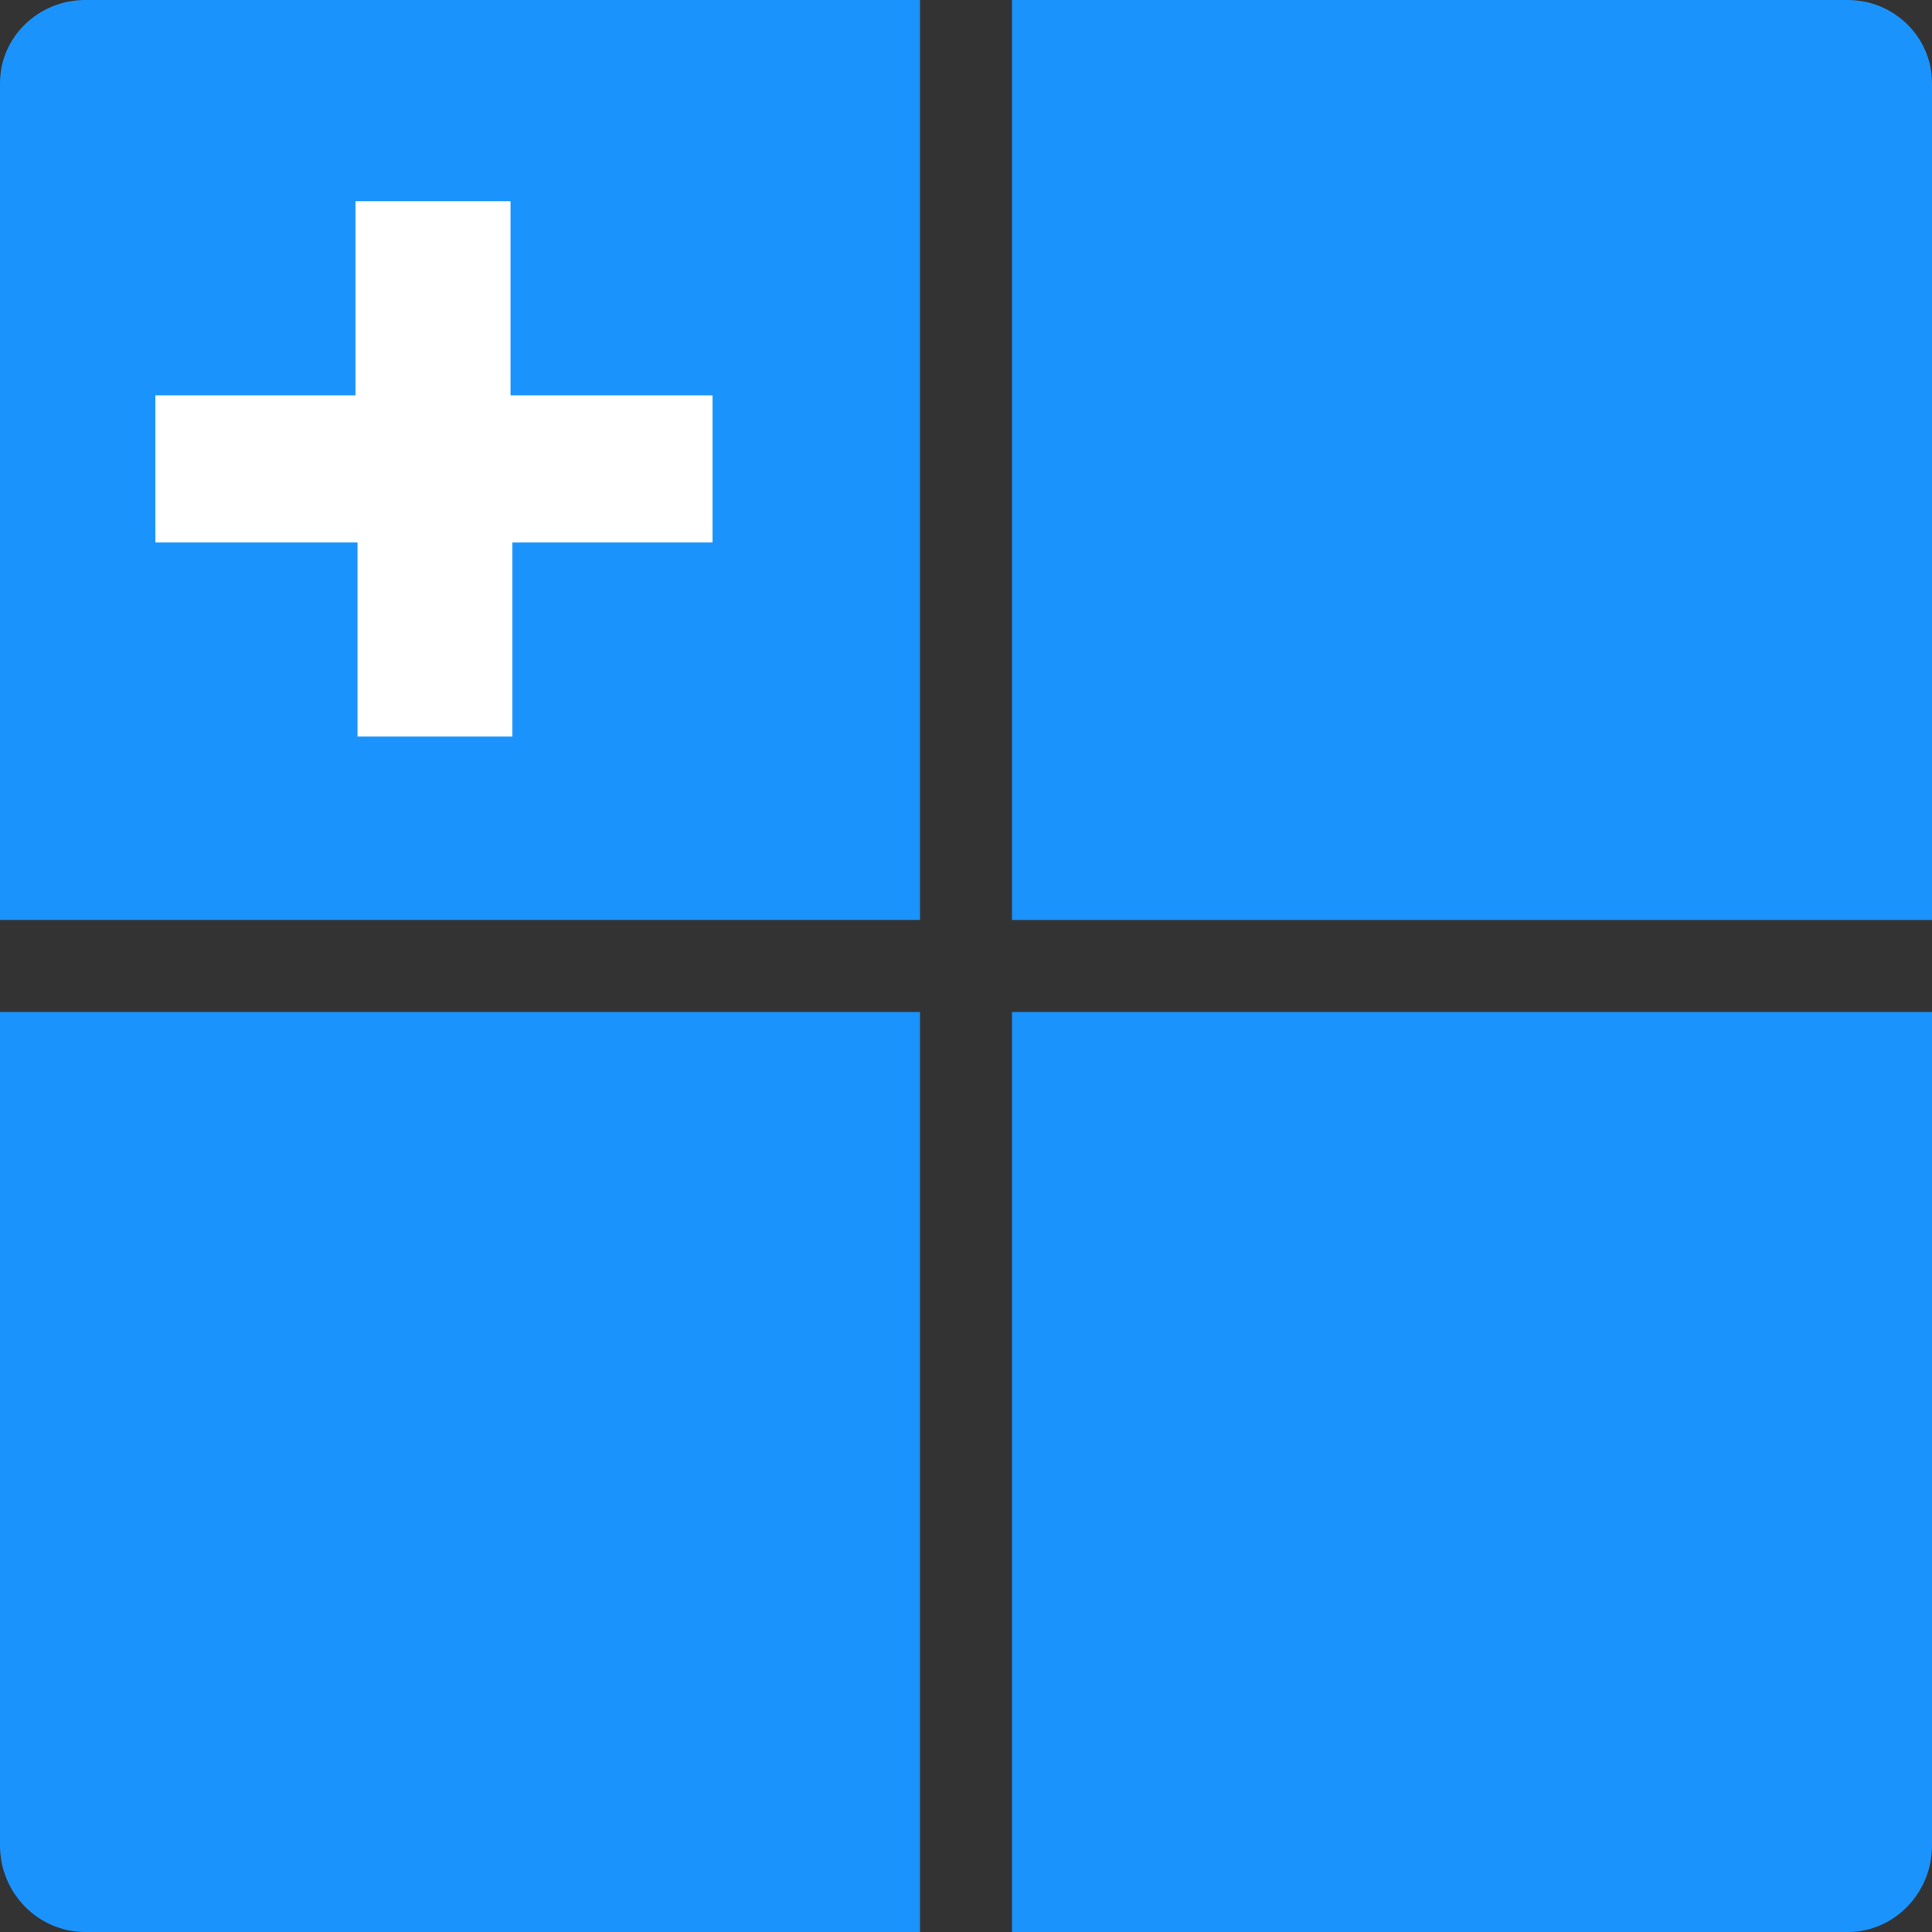 <svg width="92" height="92" viewBox="0 0 126 126" fill="none" xmlns="http://www.w3.org/2000/svg">
<rect x="0" y="0" width="126" height="126" fill="#333333" stroke="none"/>
<path d="M66 60H126V5.407C126 2.433 123.532 0 120.514 0H66V60Z" fill="#1B93FC"/>
<path d="M60 60V0H5.55C2.497 0 0 2.433 0 5.406V59.995H60V60Z" fill="#1B93FC"/>
<path d="M60 66H0V120.367C0 123.465 2.497 126 5.55 126H60V66Z" fill="#1B93FC"/>
<path d="M66 66V126H120.514C123.532 126 126 123.465 126 120.367V66H66Z" fill="#1B93FC"/>
<path d="M23.186 25.782V13.121H33.295V25.782H46.469V35.374H33.418V48.035H23.315V35.374H10.136V25.782H23.186Z" fill="white"/>
</svg>
